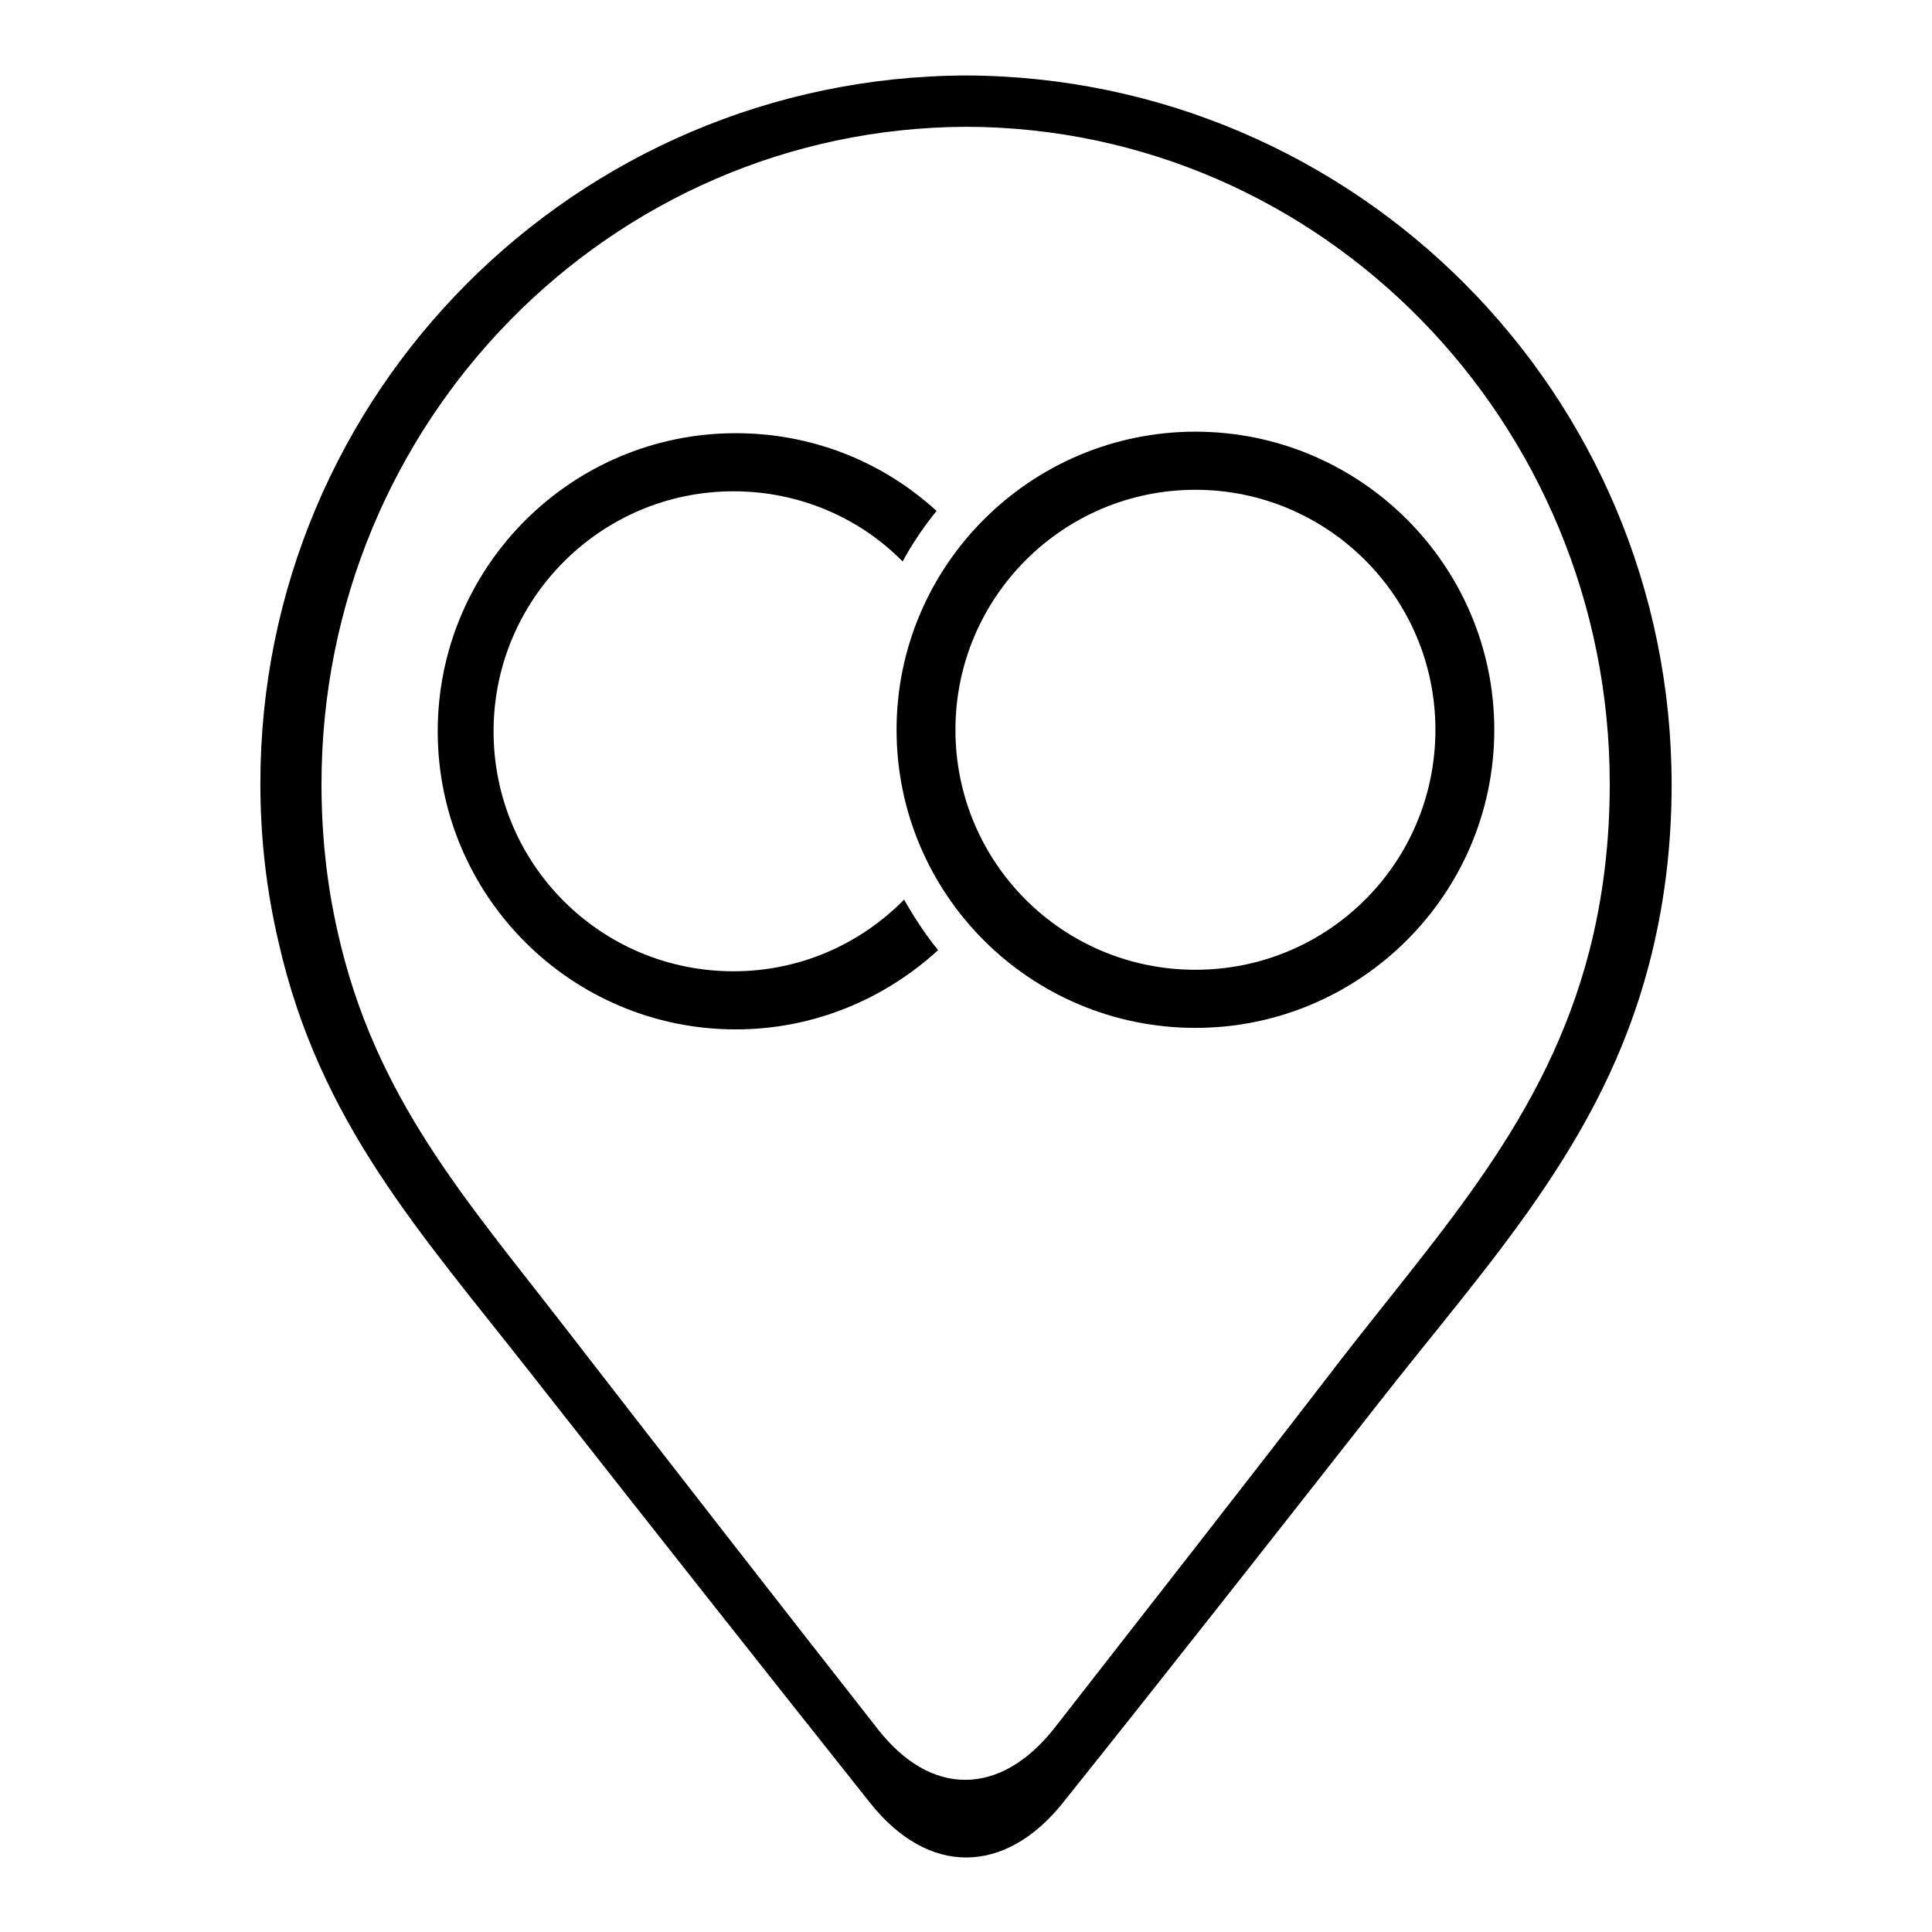 <?xml version="1.0" encoding="utf-8"?>
<!-- Svg Vector Icons : http://www.onlinewebfonts.com/icon -->
<!DOCTYPE svg PUBLIC "-//W3C//DTD SVG 1.1//EN" "http://www.w3.org/Graphics/SVG/1.1/DTD/svg11.dtd">
<svg version="1.1" xmlns="http://www.w3.org/2000/svg" xmlns:xlink="http://www.w3.org/1999/xlink" x="0px" y="0px" viewBox="0 0 256 256" enable-background="new 0 0 256 256" xml:space="preserve">
<g><g><path fill="#000000" d="M128,10c-51.7,0.2-93.5,42.1-93.5,93.8c0,7.2,0.8,14.2,2.4,21c5.4,23.9,18.8,38.5,33.3,57c15,19.1,30,38.1,45.1,57.1c7.7,9.7,17.9,9.6,25.6-0.1c14-17.5,27.8-35.1,41.7-52.8c14.7-18.8,29.7-34.5,35.9-58.2c2-7.6,3-15.6,3-23.8C221.5,52.1,179.6,10.2,128,10z M210.6,126c-5.7,22-19.3,36.6-32.8,54c-12.6,16.4-25.4,32.7-38.1,49c-7.1,9-16.3,9.2-23.4,0.1c-13.8-17.6-27.5-35.2-41.2-52.9c-13.2-17.1-25.5-30.7-30.4-52.9c-1.4-6.2-2.1-12.7-2.1-19.4c0-48,38.2-86.9,85.4-87.1c47.1,0.1,85.3,39.1,85.3,87.1C213.3,111.6,212.4,119,210.6,126z"/><path fill="#000000" d="M97.2,128.7c-17.6,0-31.8-14.2-31.8-31.8c0-17.5,14.2-31.8,31.8-31.8c8.7,0,16.7,3.5,22.4,9.3c1.3-2.4,2.8-4.6,4.5-6.7c-7-6.4-16.3-10.3-26.6-10.3C75.7,57.4,58,75.1,58,96.9c0,21.8,17.7,39.5,39.5,39.5c10.3,0,19.7-4,26.8-10.5c-1.7-2.1-3.2-4.4-4.5-6.7C114,125.1,106,128.7,97.2,128.7z"/><path fill="#000000" d="M158.4,57.2c-21.8,0-39.6,17.7-39.6,39.5c0,21.8,17.7,39.5,39.6,39.5c21.8,0,39.6-17.7,39.6-39.5C198,74.9,180.2,57.2,158.4,57.2z M158.4,128.5c-17.6,0-31.8-14.2-31.8-31.8c0-17.5,14.2-31.8,31.8-31.8c17.5,0,31.8,14.2,31.8,31.8C190.2,114.3,176,128.5,158.4,128.5z"/></g></g>
</svg>
